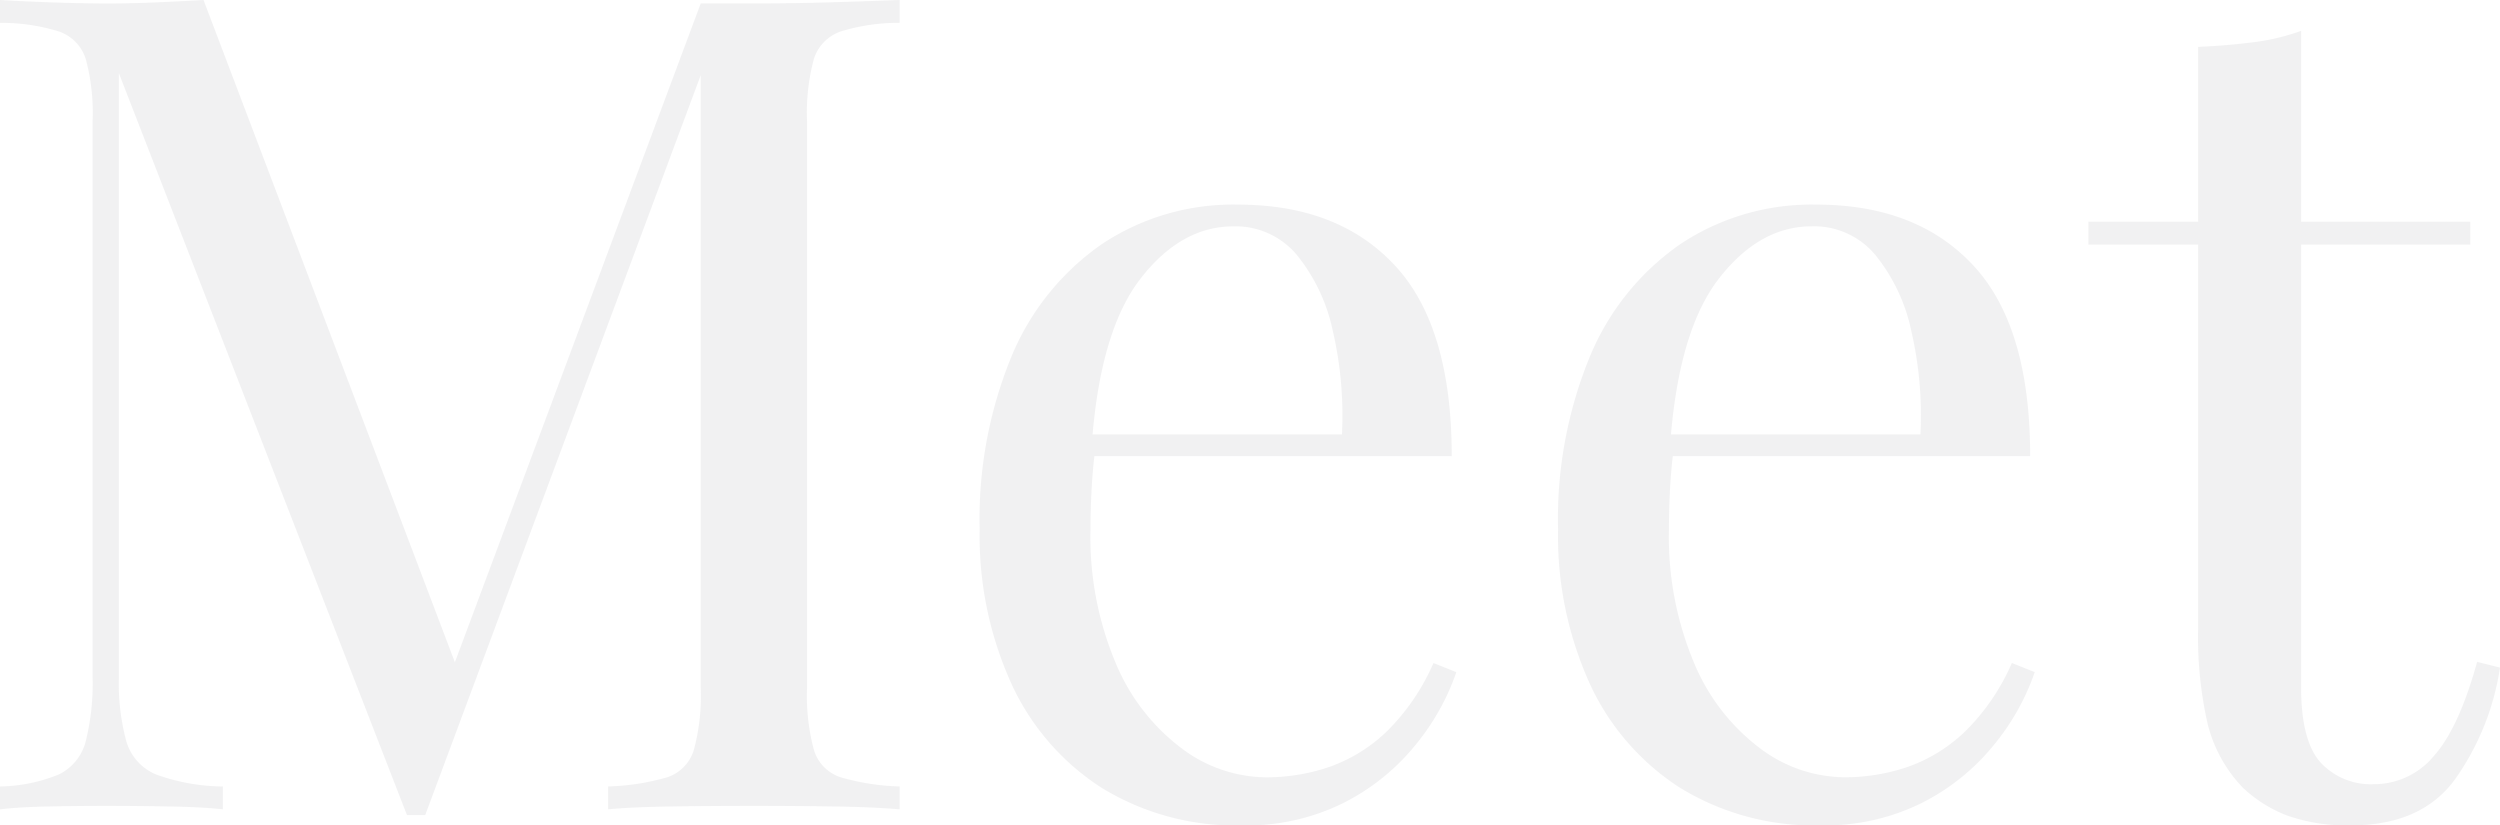<svg xmlns="http://www.w3.org/2000/svg" width="207.765" height="68.59" viewBox="0 0 207.765 68.59">
  <path id="Path_3865" data-name="Path 3865" d="M78.755,35.74v1.9a16.182,16.182,0,0,0-4.893.713,3.557,3.557,0,0,0-2.232,2.28,17.222,17.222,0,0,0-.57,5.177V92.93a17.292,17.292,0,0,0,.57,5.13,3.423,3.423,0,0,0,2.232,2.28,19.524,19.524,0,0,0,4.893.76V103q-2.185-.19-5.463-.238t-6.6-.048q-3.705,0-6.935.048T54.53,103v-1.9a19.524,19.524,0,0,0,4.893-.76,3.423,3.423,0,0,0,2.232-2.28,17.291,17.291,0,0,0,.57-5.13V40.68l.38.285L39.33,103.475H37.81L13.87,41.82V91.98a18.462,18.462,0,0,0,.618,5.368,4.283,4.283,0,0,0,2.47,2.755,16.777,16.777,0,0,0,5.557,1V103q-1.71-.19-4.465-.238t-5.225-.048q-2.375,0-4.8.048T3.99,103v-1.9a13.424,13.424,0,0,0,4.893-1,4.206,4.206,0,0,0,2.232-2.755,19.92,19.92,0,0,0,.57-5.368V45.81a17.222,17.222,0,0,0-.57-5.177,3.557,3.557,0,0,0-2.232-2.28A16.182,16.182,0,0,0,3.99,37.64v-1.9q1.615.1,4.038.19t4.8.1q2.09,0,4.323-.1t3.752-.19L42.465,92.55l-1.615.76L62.225,36.025H66.69q3.325,0,6.6-.1T78.755,35.74Zm28.12,17.005q8.36,0,13.062,5.082t4.7,15.818H91.105l-.1-1.805h24.51a31.194,31.194,0,0,0-.76-8.6,14.874,14.874,0,0,0-2.993-6.318A6.633,6.633,0,0,0,106.5,54.55q-4.37,0-7.743,4.37T94.715,72.79l.285.38q-.19,1.425-.285,3.135t-.1,3.42A26.987,26.987,0,0,0,96.71,90.84a17.045,17.045,0,0,0,5.462,7.078,11.821,11.821,0,0,0,6.983,2.422,16.2,16.2,0,0,0,5.415-.9,13.194,13.194,0,0,0,4.75-2.993,18.121,18.121,0,0,0,3.8-5.605l1.9.76a19.562,19.562,0,0,1-3.42,6.08,18.3,18.3,0,0,1-5.985,4.8,18.064,18.064,0,0,1-8.36,1.853,21.283,21.283,0,0,1-11.732-3.135A20.338,20.338,0,0,1,88.018,92.5a29.711,29.711,0,0,1-2.612-12.778,35.5,35.5,0,0,1,2.66-14.392,21.253,21.253,0,0,1,7.505-9.31A19.692,19.692,0,0,1,106.875,52.745Zm48.07,0q8.36,0,13.063,5.082t4.7,15.818H139.175l-.095-1.805h24.51a31.194,31.194,0,0,0-.76-8.6,14.874,14.874,0,0,0-2.992-6.318,6.633,6.633,0,0,0-5.272-2.375q-4.37,0-7.743,4.37t-4.038,13.87l.285.38q-.19,1.425-.285,3.135t-.095,3.42a26.987,26.987,0,0,0,2.09,11.115,17.045,17.045,0,0,0,5.462,7.078,11.821,11.821,0,0,0,6.982,2.422,16.2,16.2,0,0,0,5.415-.9,13.194,13.194,0,0,0,4.75-2.993,18.121,18.121,0,0,0,3.8-5.605l1.9.76a19.562,19.562,0,0,1-3.42,6.08,18.3,18.3,0,0,1-5.985,4.8,18.064,18.064,0,0,1-8.36,1.853,21.283,21.283,0,0,1-11.732-3.135,20.338,20.338,0,0,1-7.505-8.692,29.711,29.711,0,0,1-2.613-12.778,35.5,35.5,0,0,1,2.66-14.392,21.253,21.253,0,0,1,7.505-9.31A19.692,19.692,0,0,1,154.945,52.745Zm40.28-14.44V54.17h14.06v1.9h-14.06V92.835q0,4.465,1.615,6.27a5.684,5.684,0,0,0,4.465,1.805,6.437,6.437,0,0,0,4.94-2.328q2.09-2.327,3.61-7.837l1.9.475A21.624,21.624,0,0,1,208,100.53q-2.8,3.8-8.6,3.8a14.926,14.926,0,0,1-5.32-.808,11.29,11.29,0,0,1-3.705-2.327,11.809,11.809,0,0,1-2.9-5.225,32.539,32.539,0,0,1-.807-8.075V56.07h-9.12v-1.9h9.12V39.635q2.375-.1,4.56-.38A18.414,18.414,0,0,0,195.225,38.305Z" transform="translate(-3.99 -35.74)" fill="#37313f" opacity="0.07"/>
</svg>
